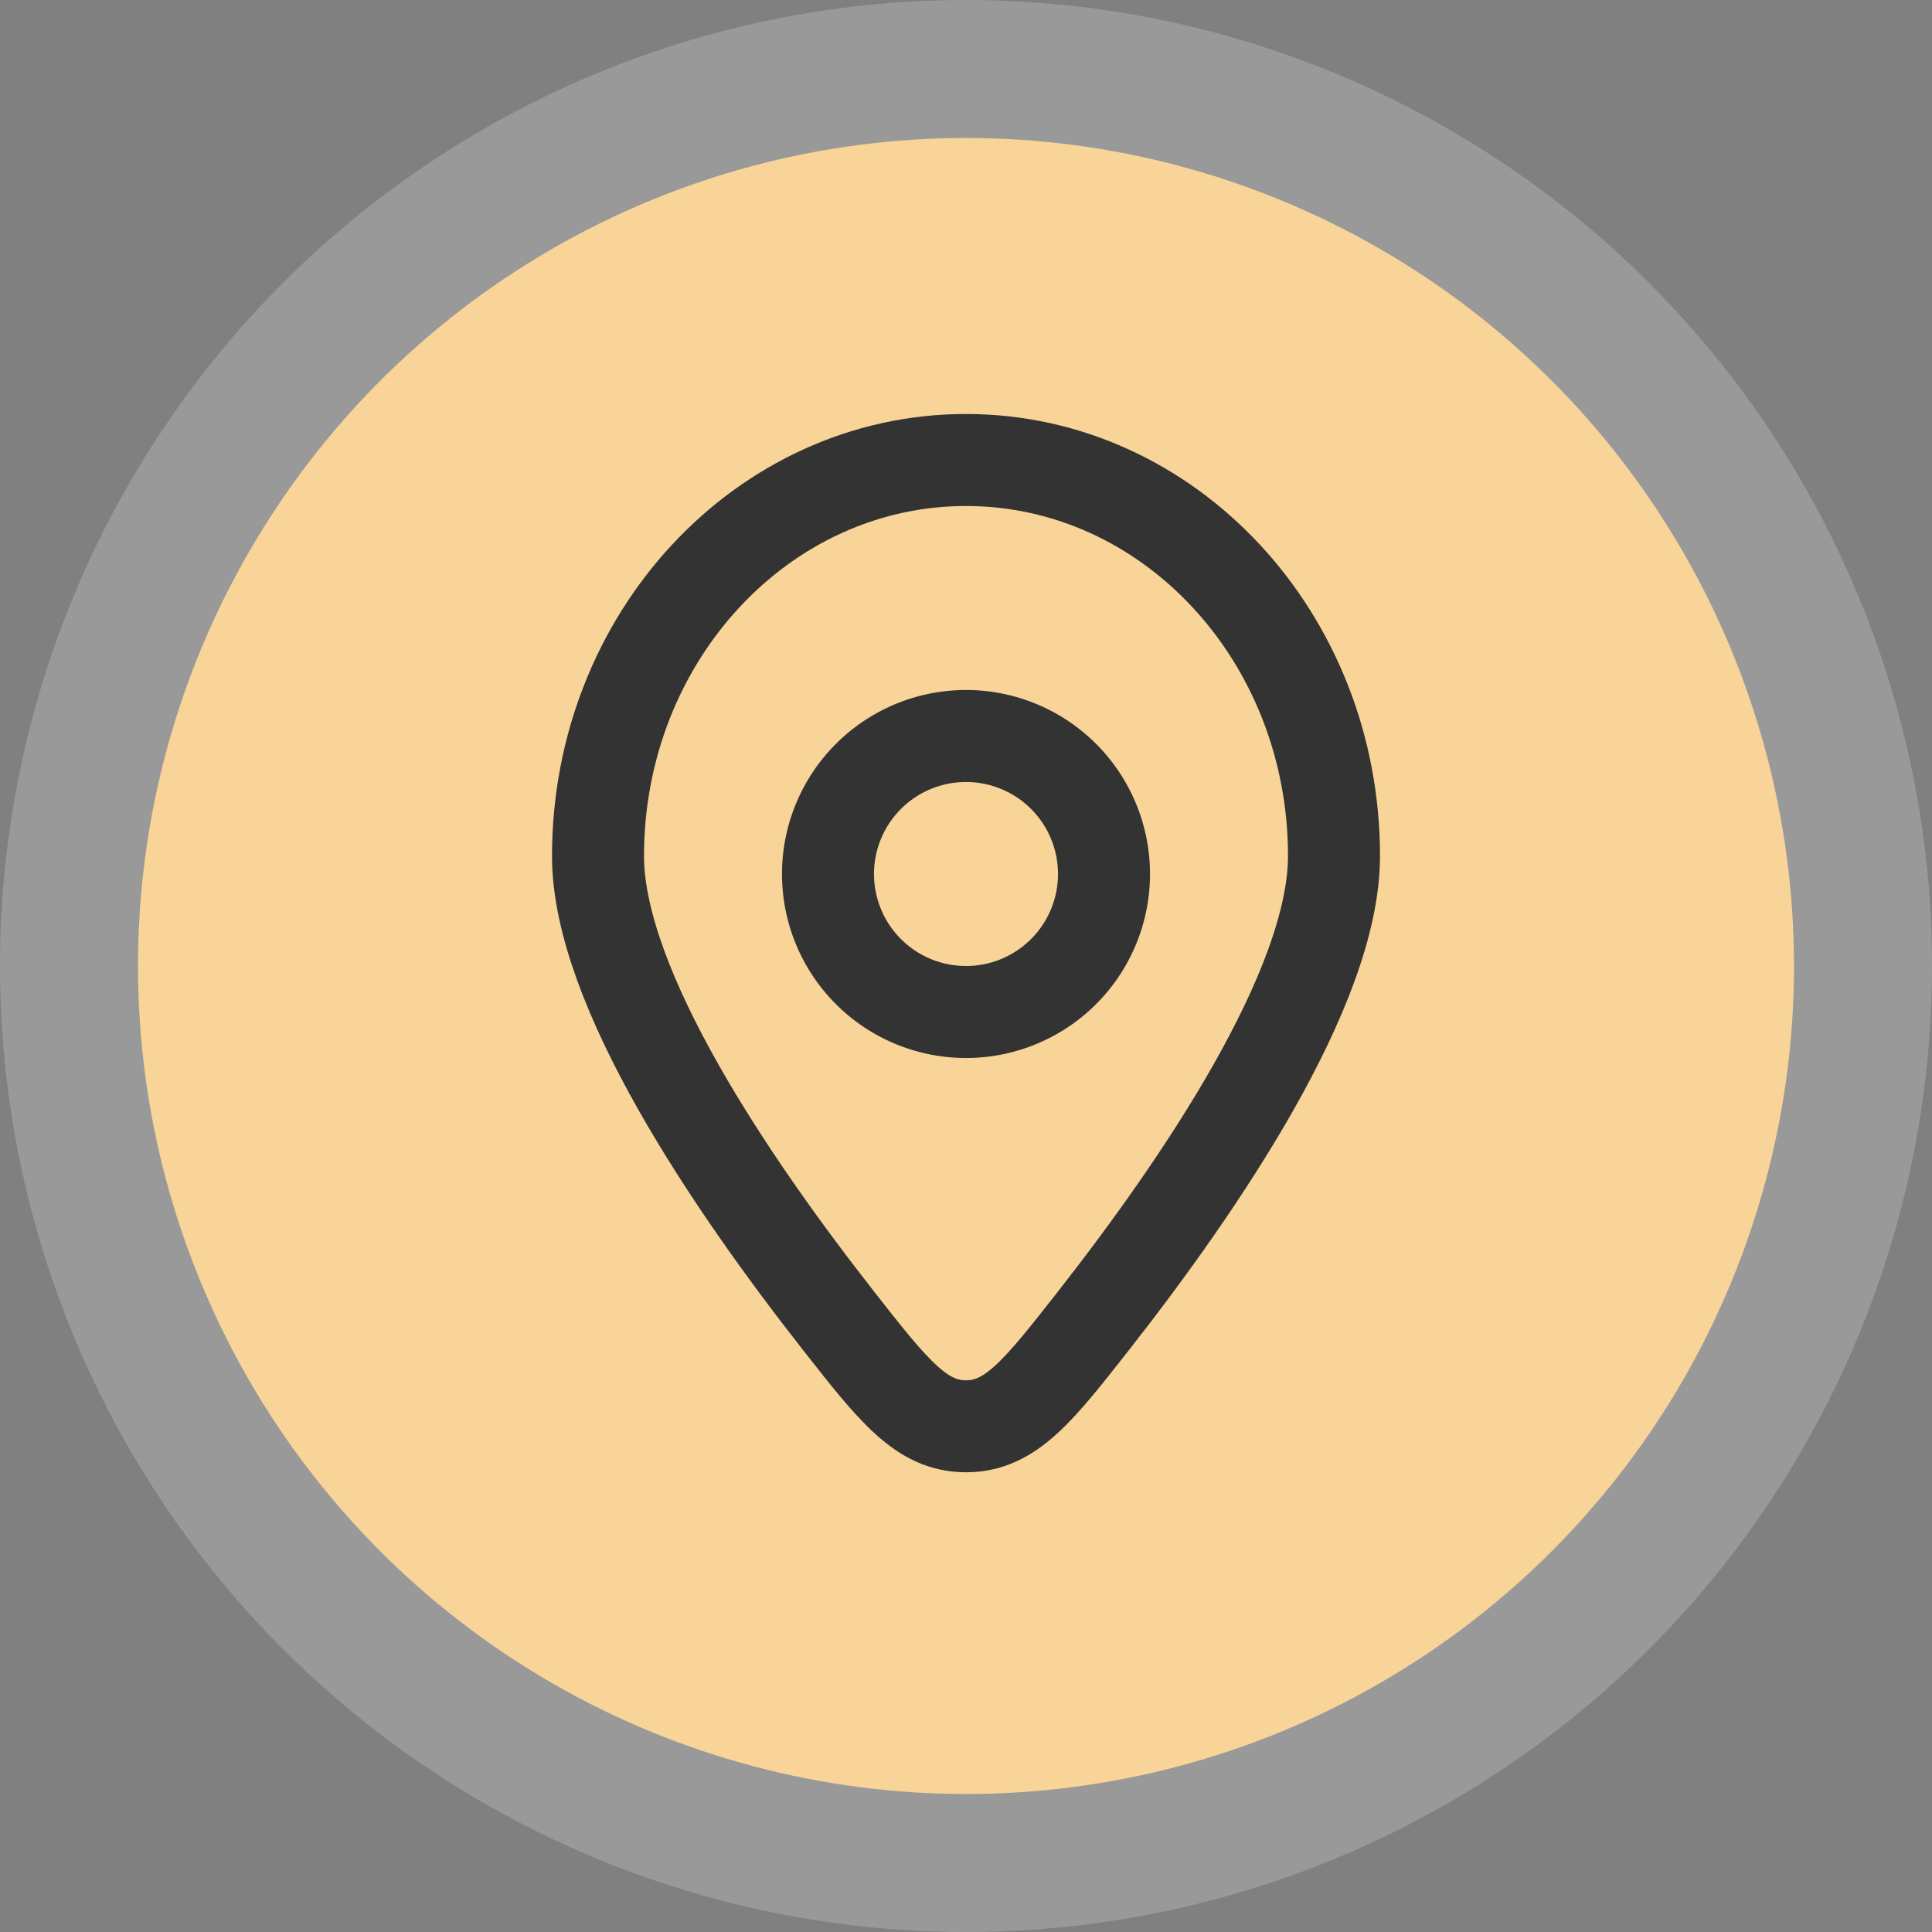 <svg width="42" height="42" viewBox="0 0 42 42" fill="none" xmlns="http://www.w3.org/2000/svg"><rect x="0" y="0" width="42" height="42" fill="#808080" stroke="none"/><g clip-path="url(#a)"><circle cx="21" cy="21" r="21" fill="#fff" fill-opacity=".2"/><circle cx="21" cy="21" r="18" fill="#F8D498"/><path d="M29 18.609c0 2.867-2.91 7.146-5.22 10.092-1.204 1.536-1.807 2.305-2.78 2.305s-1.576-.769-2.78-2.305C15.91 25.755 13 21.476 13 18.609 13 13.854 16.582 10 21 10s8 3.854 8 8.609Z" stroke="#333" stroke-width="2"/><path d="M18 19a3 3 0 1 0 6 0 3 3 0 0 0-6 0Z" stroke="#333" stroke-width="2"/></g><defs><clipPath id="a"><path fill="#fff" d="M0 0h42v42H0z"/></clipPath></defs></svg>
